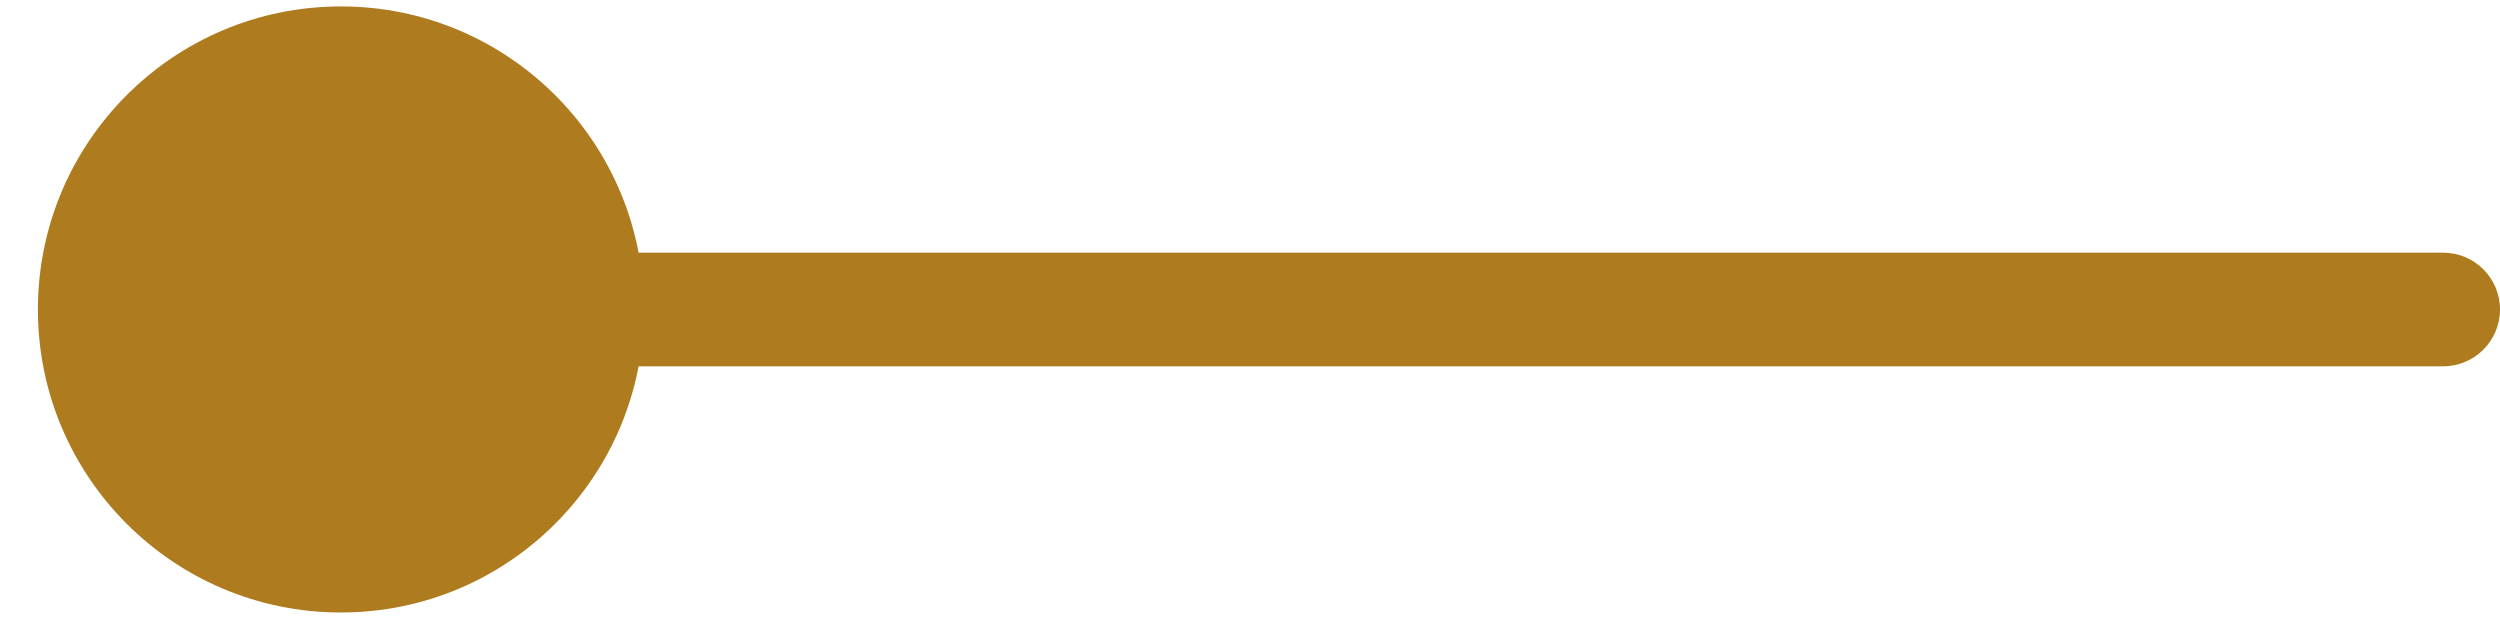 <svg width="44" height="11" viewBox="0 0 44 11" fill="none" xmlns="http://www.w3.org/2000/svg">
<path d="M0.667 5.447C0.667 8.392 3.054 10.78 6 10.78C8.946 10.78 11.333 8.392 11.333 5.447C11.333 2.501 8.946 0.113 6 0.113C3.054 0.113 0.667 2.501 0.667 5.447ZM43 6.447C43.552 6.447 44 5.999 44 5.447C44 4.894 43.552 4.447 43 4.447V6.447ZM6 6.447L43 6.447V4.447L6 4.447V6.447Z" fill="#AE7C1E"/>
</svg>
